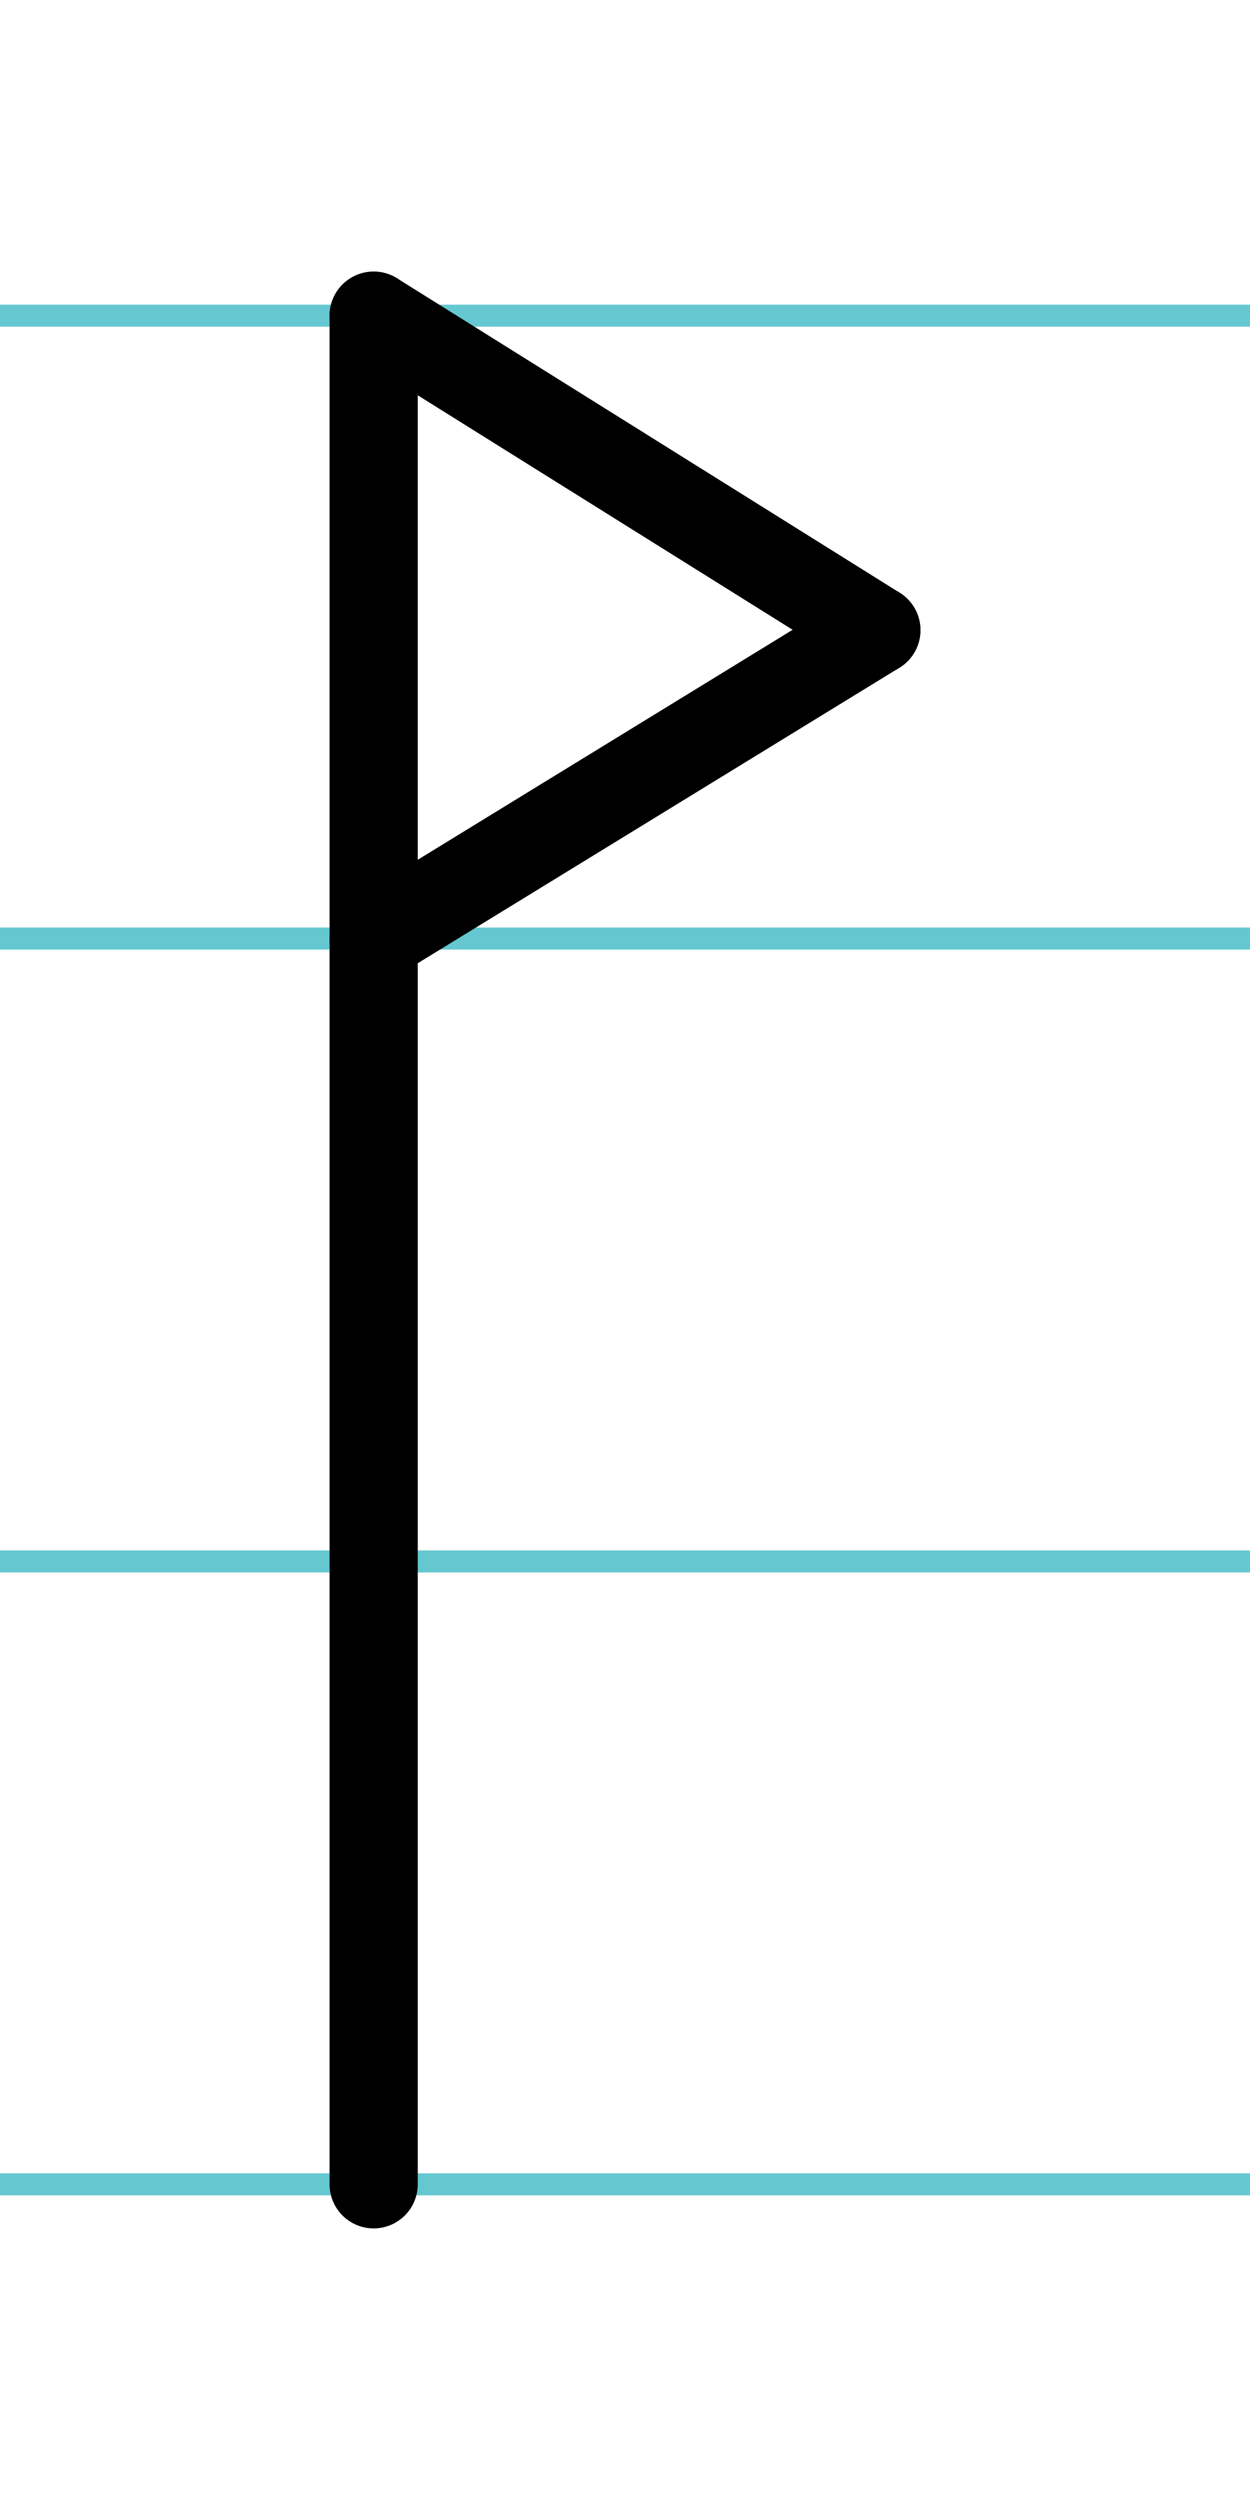 <?xml version="1.0" encoding="UTF-8"?>
<svg xmlns="http://www.w3.org/2000/svg" width="20mm" height="40mm" viewBox="0 0 56.693 113.386">
  <g id="a" data-name="Ebene_1">
    <line x1="-94.211" y1="14.318" x2="1542.008" y2="14.318" fill="none" stroke="#65c8d0" stroke-miterlimit="10"/>
    <line x1="-94.211" y1="42.568" x2="1542.008" y2="42.568" fill="none" stroke="#65c8d0" stroke-miterlimit="10"/>
    <line x1="-94.211" y1="70.818" x2="1542.008" y2="70.818" fill="none" stroke="#65c8d0" stroke-miterlimit="10"/>
    <line x1="-94.211" y1="99.068" x2="1542.008" y2="99.068" fill="none" stroke="#65c8d0" stroke-miterlimit="10"/>
  </g>
  <g id="b" data-name="Ebene_2">
    <g>
      <line x1="16.947" y1="14.318" x2="16.947" y2="99.068" fill="none" stroke="#000" stroke-linecap="round" stroke-miterlimit="10" stroke-width="4"/>
      <line x1="16.947" y1="14.318" x2="39.746" y2="28.58" fill="none" stroke="#000" stroke-linecap="round" stroke-miterlimit="10" stroke-width="4"/>
      <line x1="39.746" y1="28.58" x2="16.947" y2="42.568" fill="none" stroke="#000" stroke-linecap="round" stroke-miterlimit="10" stroke-width="4"/>
    </g>
  </g>
</svg>